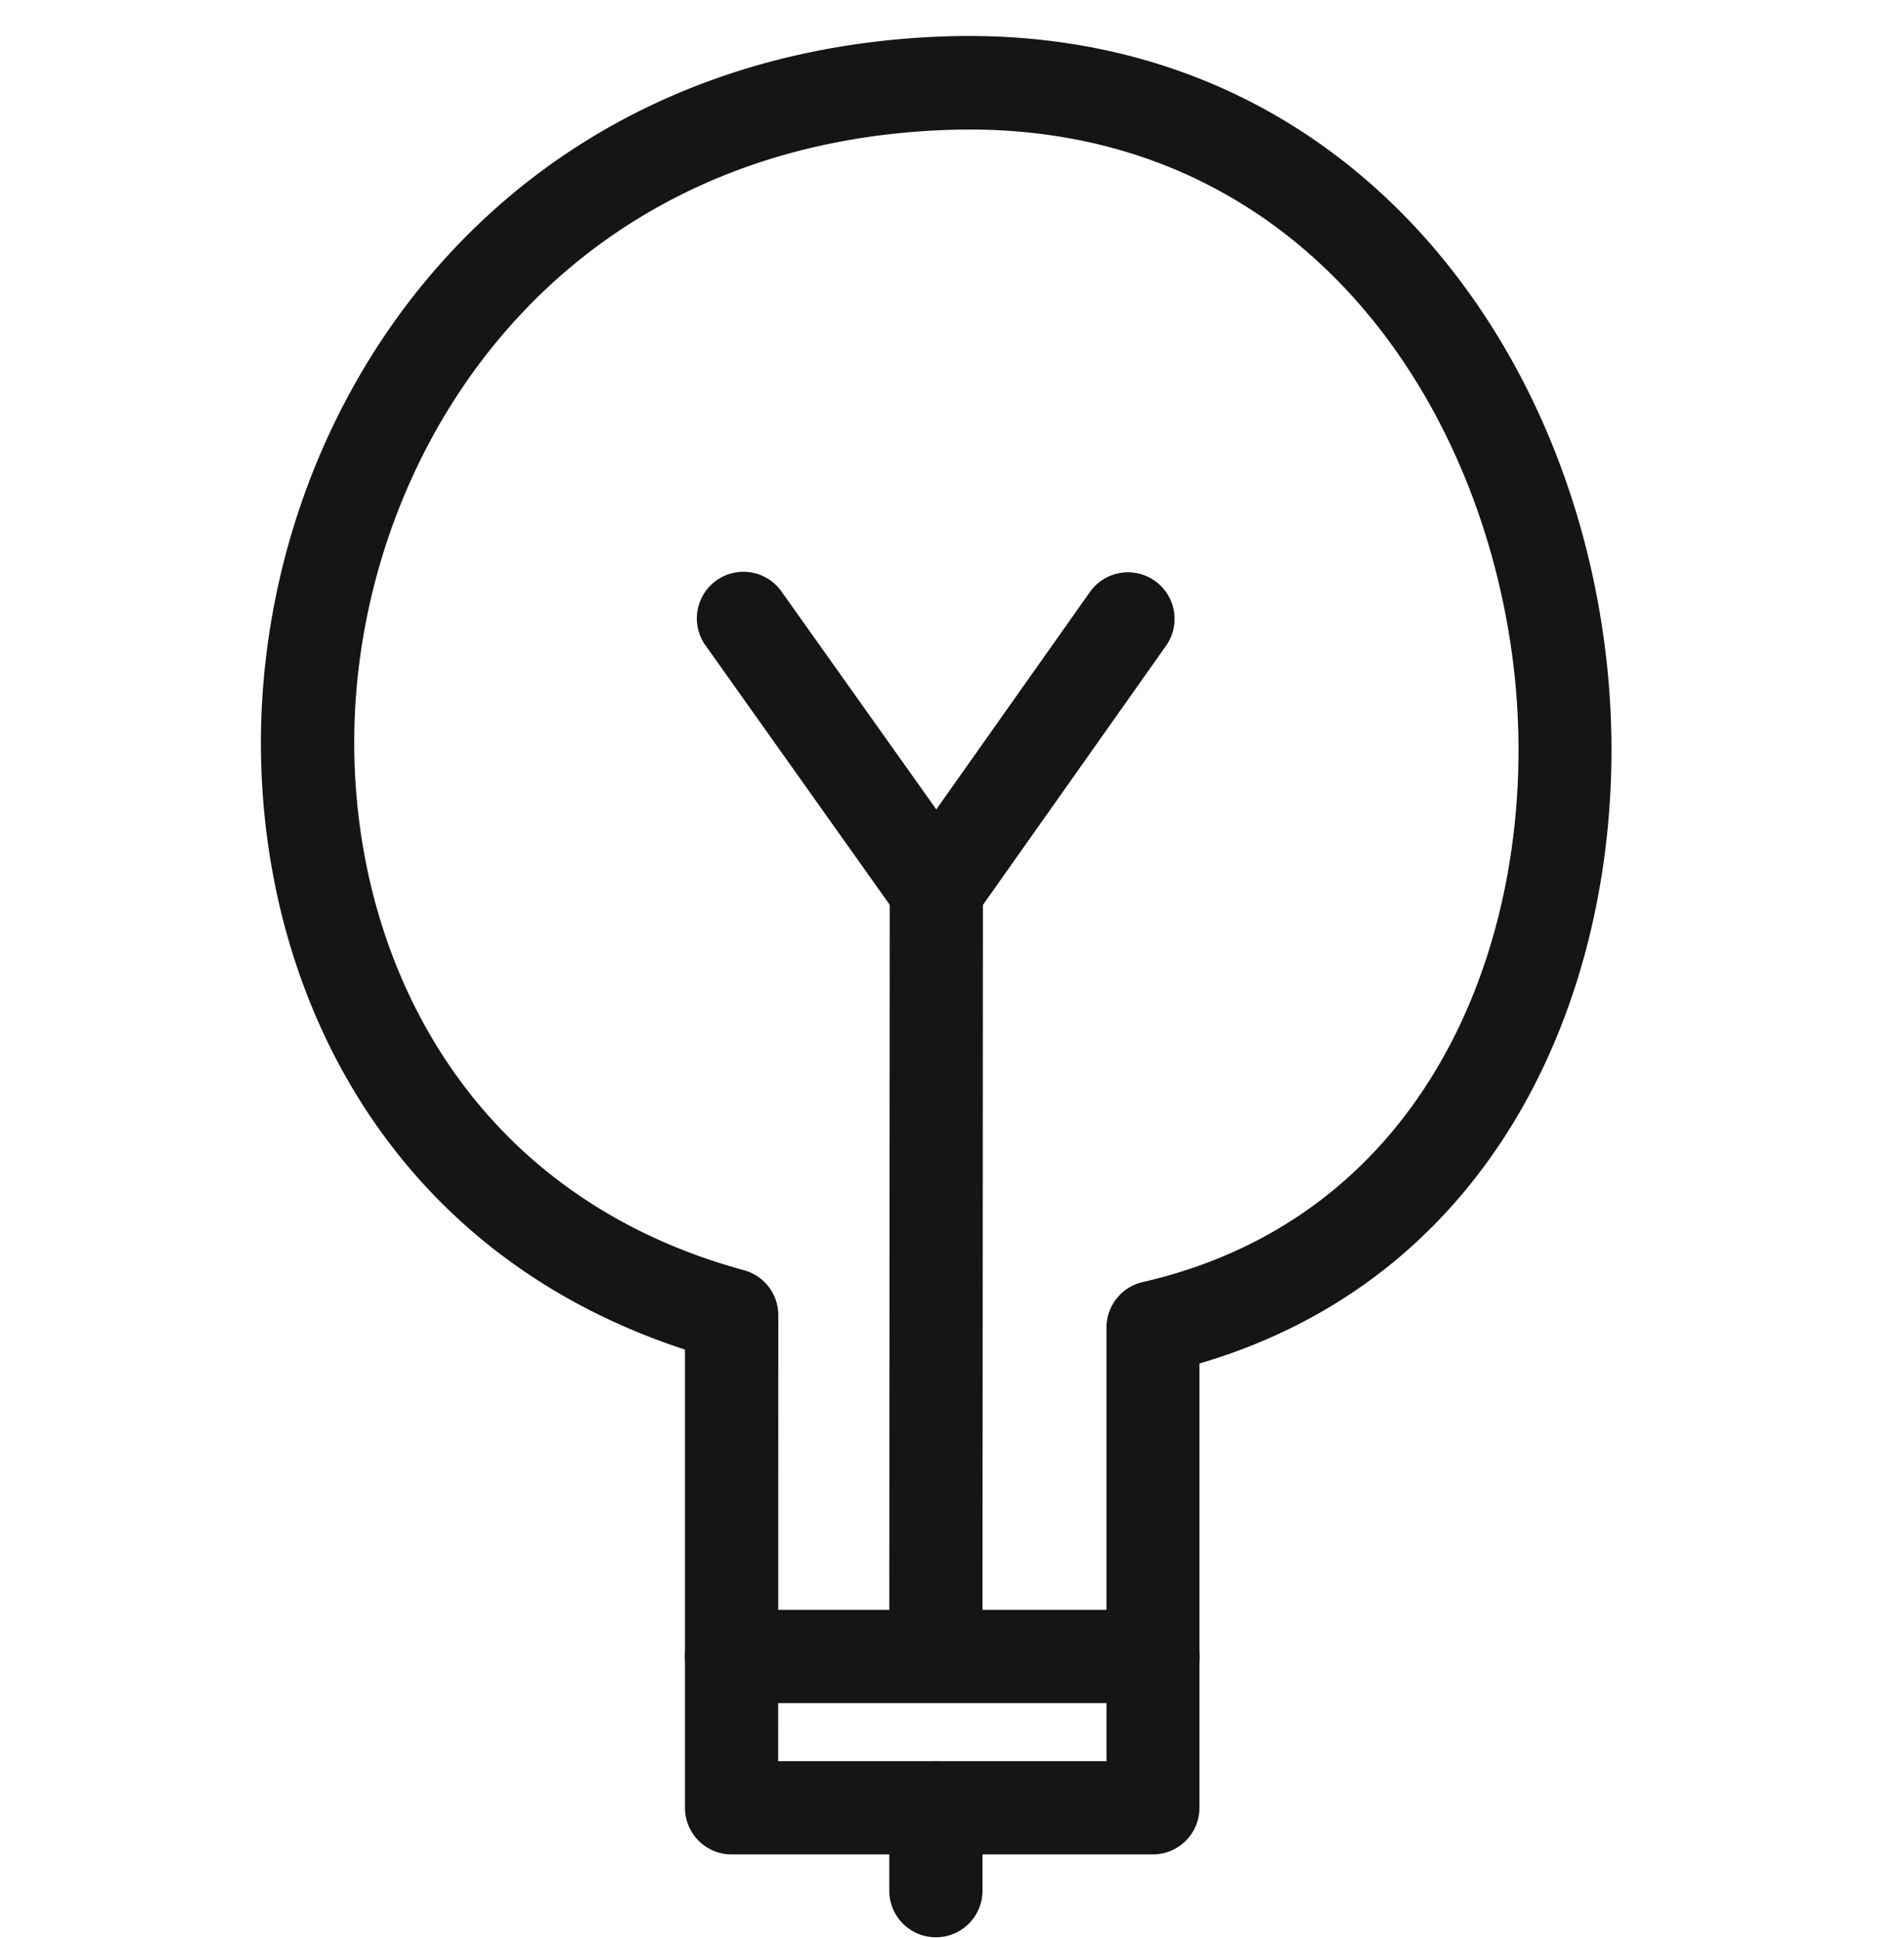<svg id="Layer_1" data-name="Layer 1" xmlns="http://www.w3.org/2000/svg" viewBox="0 0 286 291"><defs><style>.cls-1{fill:#151518;}</style></defs><path class="cls-1" d="M173.21,278.48H109.89a7,7,0,0,1-7-7V202.67c-49.75-16.25-67.6-63.06-63-103.38,2.76-24.22,13.33-46.75,29.78-63.45C88.11,17.1,112.87,6.6,141.25,5.49c27.25-1.09,51.36,8.2,69.7,26.9C227,48.77,237.69,71.58,241,96.62c5.69,42.59-11.1,93.56-60.83,108.14v66.72A7,7,0,0,1,173.21,278.48Zm-56.32-14h49.32V199.36a7,7,0,0,1,5.44-6.83c45.39-10.4,60.59-56,55.51-94-5.45-40.82-34-81.08-85.35-79-54.65,2.14-83.58,42.42-88,81.39-4.07,35.75,12.27,77.39,57.94,89.83a7,7,0,0,1,5.16,6.75Z"/><path class="cls-1" d="M140.65,140.66a7,7,0,0,1-5.7-2.95L106.1,97.1A7,7,0,1,1,117.51,89l23.13,32.55,23-32.54a7,7,0,1,1,11.43,8.08l-28.7,40.61a7,7,0,0,1-5.71,3Z"/><path class="cls-1" d="M140.58,251.92h0a7,7,0,0,1-7-7l.07-111.27a7,7,0,0,1,7-7h0a7,7,0,0,1,7,7l-.07,111.27A7,7,0,0,1,140.58,251.92Z"/><path class="cls-1" d="M173.21,255.76H109.89a7,7,0,1,1,0-14h63.32a7,7,0,1,1,0,14Z"/><path class="cls-1" d="M140.58,290.93a7,7,0,0,1-7-7V271.48a7,7,0,0,1,14,0v12.45A7,7,0,0,1,140.58,290.93Z"/></svg>